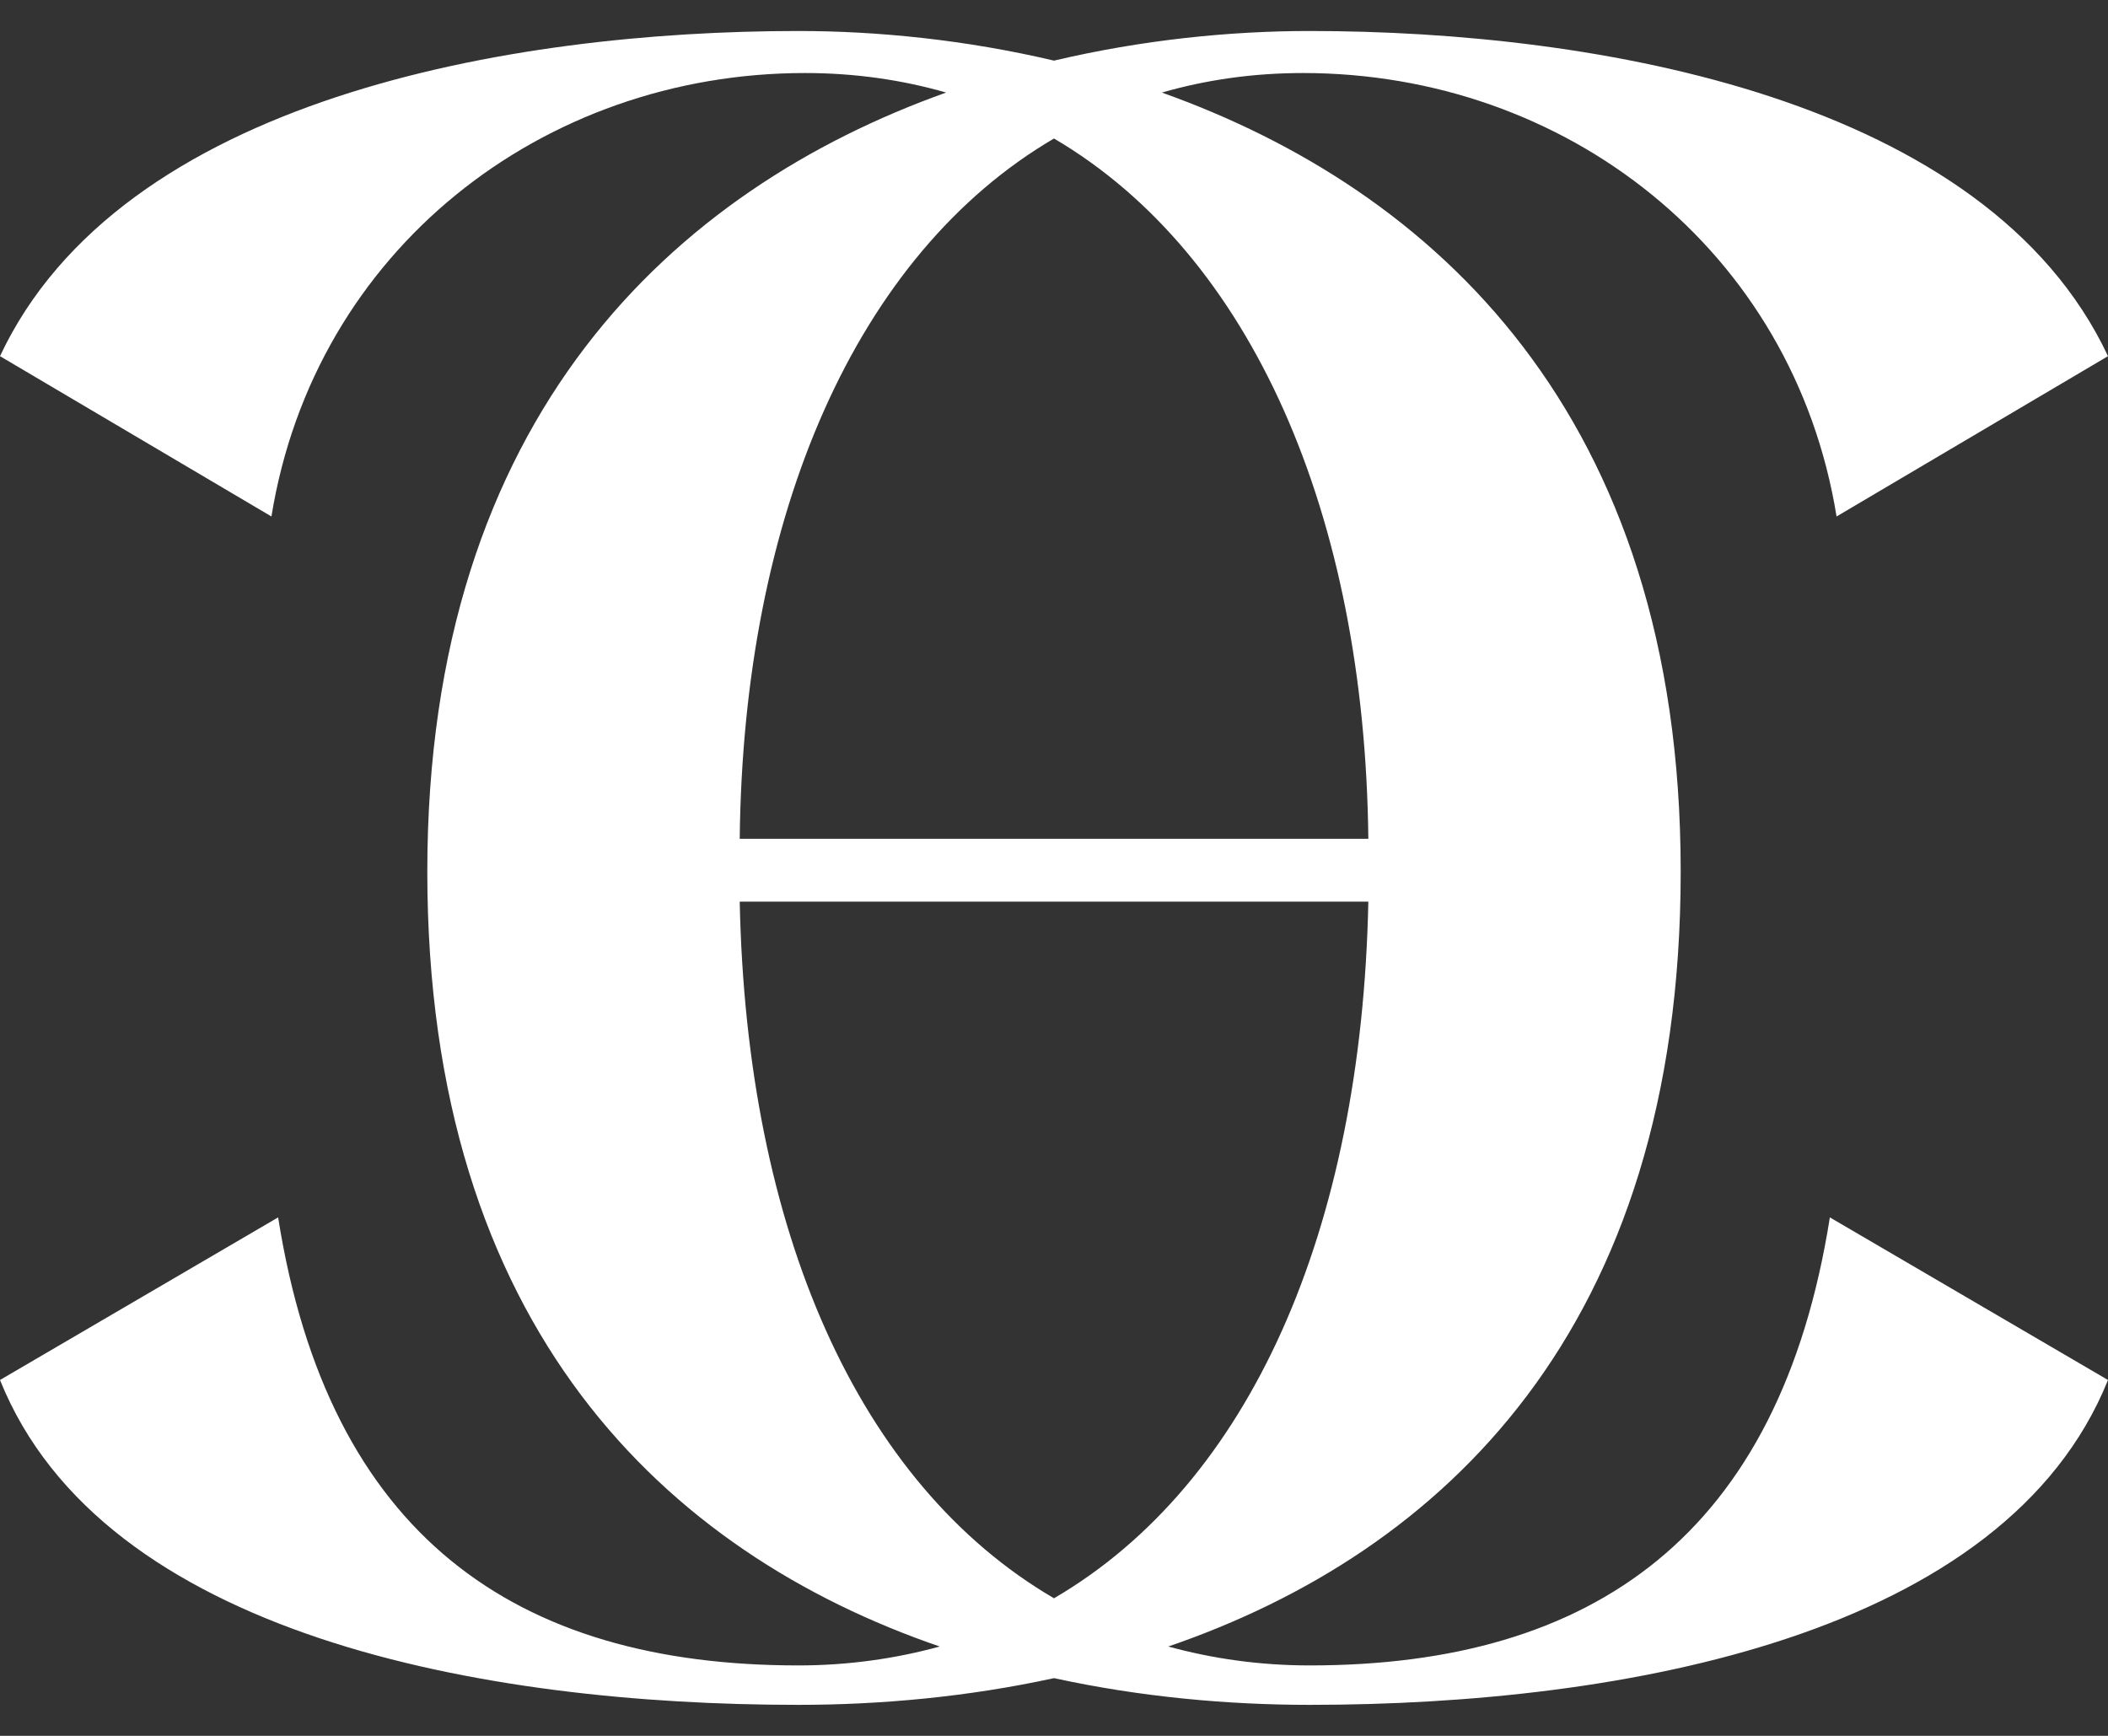 <?xml version="1.0" encoding="UTF-8"?> <svg xmlns="http://www.w3.org/2000/svg" width="34" height="28" viewBox="0 0 34 28" fill="none"><rect x="0" y="0" width="34" height="28" fill="#333333" stroke="none"/><path d="M21.125 26.864C20.314 26.864 19.555 26.754 18.843 26.559C23.252 25.046 27.108 21.45 27.108 14.06C27.108 6.671 23.112 3.054 18.74 1.493C19.452 1.288 20.211 1.178 21.016 1.178C25.244 1.178 28.925 4.027 29.622 8.331L34 5.745C32.049 1.588 25.761 0.5 21.125 0.5C19.839 0.5 18.425 0.642 17 0.978C15.575 0.642 14.155 0.5 12.875 0.5C8.239 0.5 1.951 1.588 0 5.745L4.378 8.331C5.075 4.027 8.756 1.178 12.984 1.178C13.789 1.178 14.548 1.288 15.26 1.493C10.888 3.054 6.892 6.702 6.892 14.06C6.892 21.419 10.748 25.046 15.157 26.559C14.445 26.754 13.686 26.864 12.875 26.864C8.317 26.864 5.297 24.767 4.486 19.637L0 22.26C1.657 26.381 7.795 27.5 12.875 27.5C14.192 27.5 15.601 27.374 17 27.069C18.399 27.374 19.808 27.5 21.125 27.5C26.2 27.5 32.343 26.375 34 22.26L29.514 19.637C28.703 24.767 25.688 26.864 21.125 26.864ZM17 2.234C20.185 4.106 22.013 8.295 22.07 13.53H11.931C11.987 8.295 13.815 4.1 17 2.234ZM11.931 14.544H22.07C21.961 19.847 20.159 23.936 17 25.781C13.841 23.936 12.039 19.847 11.931 14.544Z" fill="white"></path></svg> 